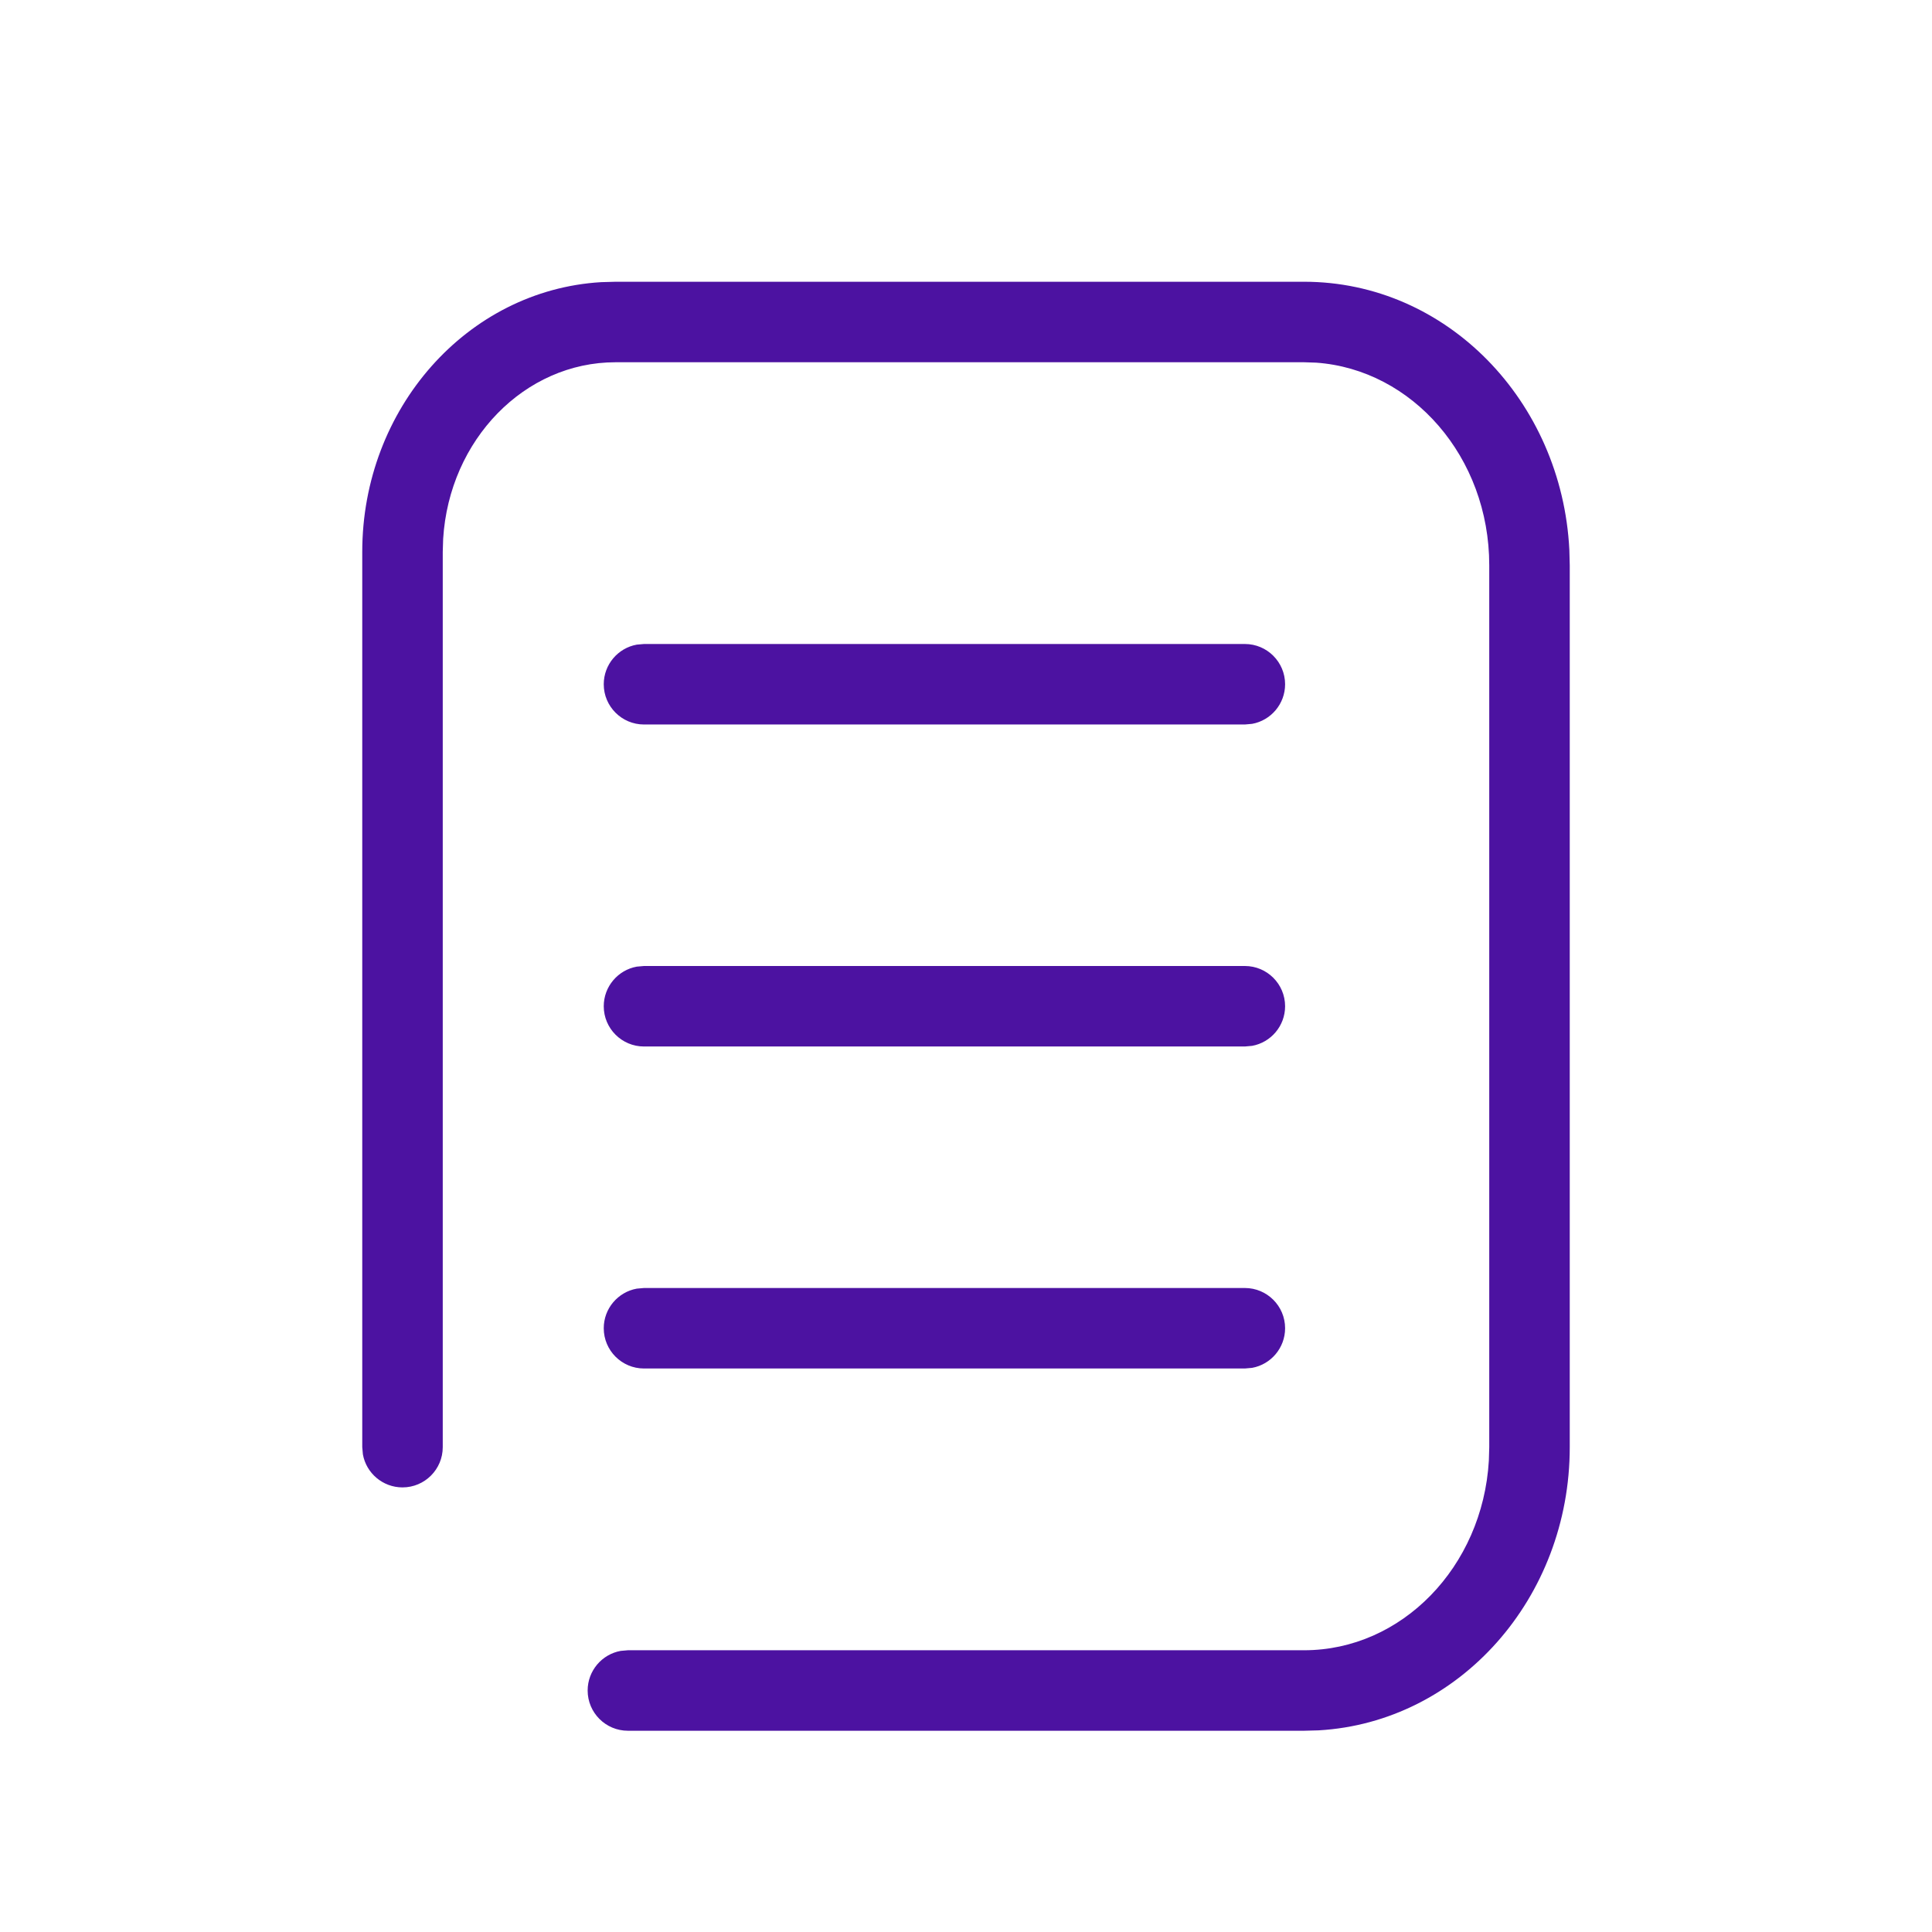 <svg height="24" viewBox="0 0 24 24" width="24" xmlns="http://www.w3.org/2000/svg"><path d="m11.7 0c1.77 0 3.202 1.481 3.295 3.33l.005.192v10.956c0 1.873-1.372 3.416-3.118 3.517l-.182.005h-8.4c-.276 0-.5-.224-.5-.5 0-.245.177-.45.41-.492l.09-.008h8.4c1.211 0 2.217-1.033 2.295-2.355l.005-.167v-10.956c0-1.345-.957-2.432-2.15-2.517l-.15-.005h-8.554c-1.128 0-2.065.961-2.141 2.194l-.005.162v11.121c0 .276-.224.5-.5.5-.245 0-.45-.177-.492-.41l-.008-.09v-11.121c0-1.782 1.305-3.252 2.967-3.351l.179-.005zm-.736 12.5c.276 0 .5.224.5.5 0 .245-.177.45-.41.492l-.09.008h-7.464c-.276 0-.5-.224-.5-.5 0-.245.177-.45.41-.492l.09-.008zm0-4c.276 0 .5.224.5.5 0 .245-.177.45-.41.492l-.09.008h-7.464c-.276 0-.5-.224-.5-.5 0-.245.177-.45.41-.492l.09-.008zm0-4c.276 0 .5.224.5.5 0 .245-.177.45-.41.492l-.09.008h-7.464c-.276 0-.5-.224-.5-.5 0-.245.177-.45.41-.492l.09-.008z" fill="#4c12a1" transform="translate(4.5 3.5)"/></svg>